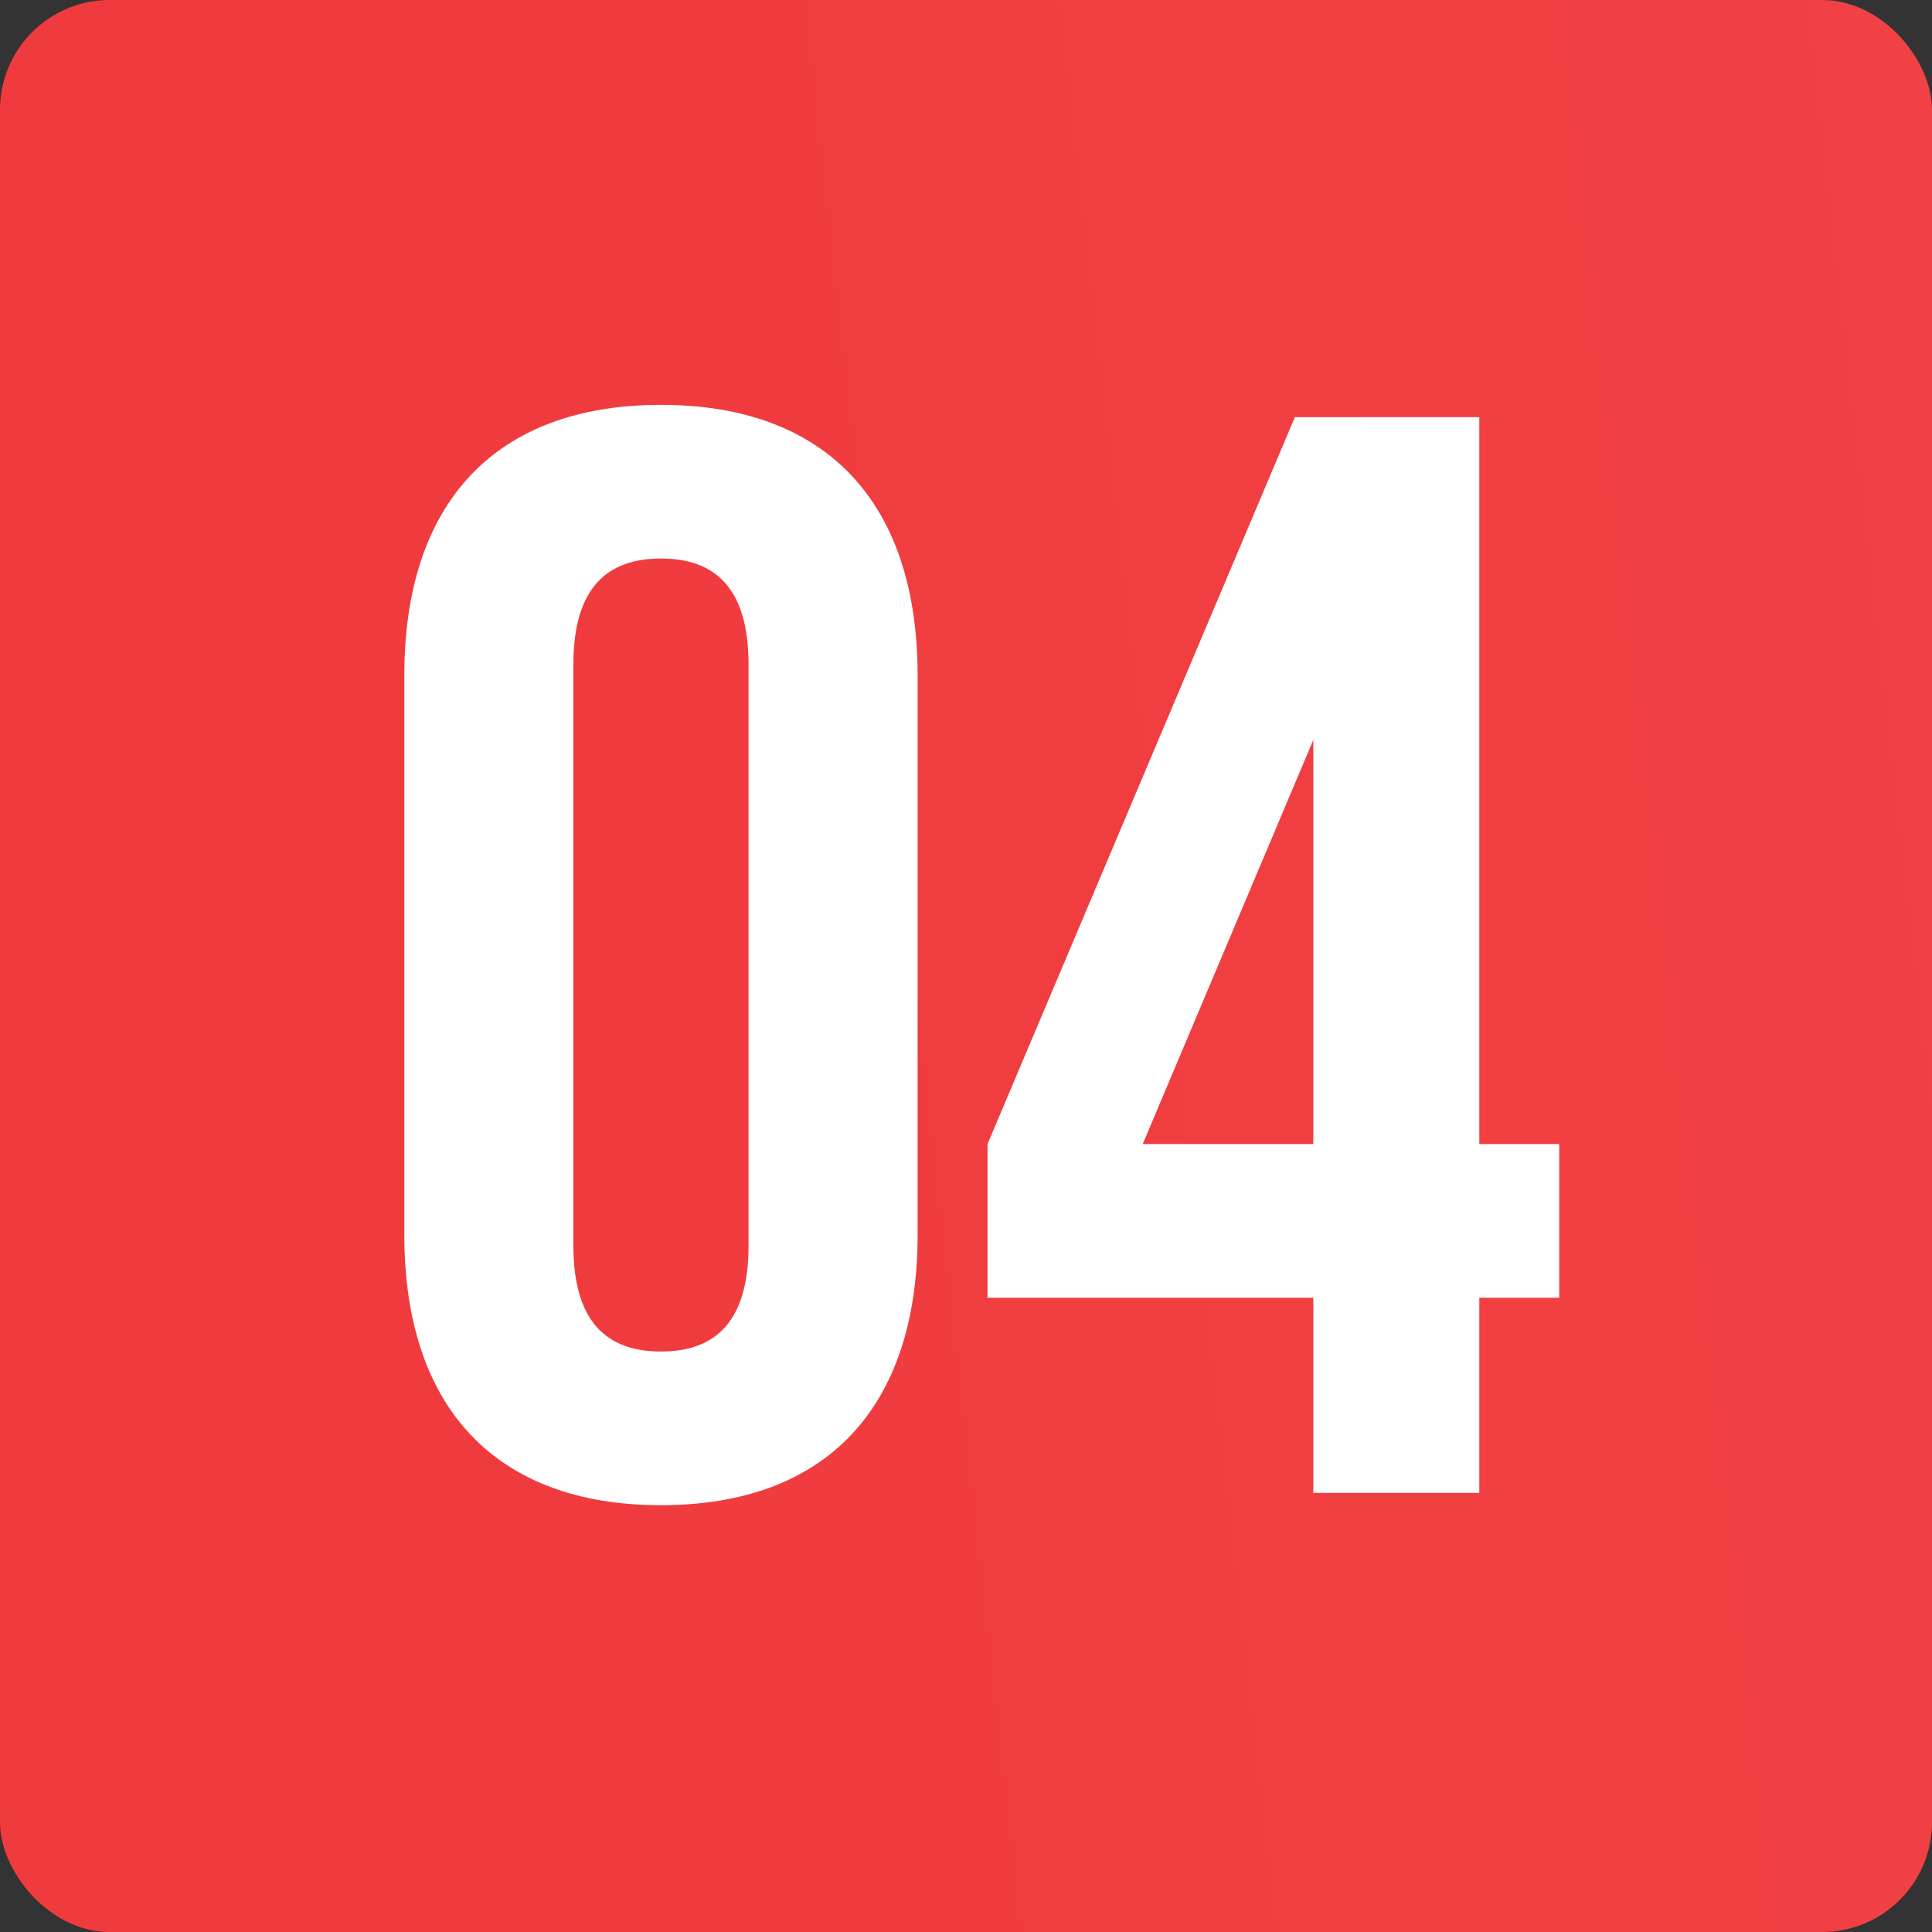<?xml version="1.0" encoding="UTF-8"?> <svg xmlns="http://www.w3.org/2000/svg" width="176" height="176" viewBox="0 0 176 176" fill="none"><rect x="0" y="0" width="176" height="176" fill="#333333" stroke="none"/> <rect width="176" height="176" rx="10" fill="url(#paint0_linear_15_426)"></rect> <path d="M52.232 60.54C52.232 53.54 55.312 50.88 60.212 50.88C65.112 50.88 68.192 53.54 68.192 60.54V113.46C68.192 120.46 65.112 123.12 60.212 123.12C55.312 123.12 52.232 120.46 52.232 113.46V60.54ZM36.832 112.48C36.832 128.16 45.092 137.12 60.212 137.12C75.332 137.12 83.592 128.16 83.592 112.48V61.52C83.592 45.84 75.332 36.88 60.212 36.88C45.092 36.88 36.832 45.84 36.832 61.52V112.48ZM89.96 118.22H119.64V136H134.76V118.22H142.04V104.22H134.76V38H117.96L89.96 104.22V118.22ZM104.1 104.22L119.64 67.4V104.22H104.1Z" fill="white"></path> <defs> <linearGradient id="paint0_linear_15_426" x1="53.743" y1="128.089" x2="188.71" y2="112.894" gradientUnits="userSpaceOnUse"> <stop stop-color="#F03B3E"></stop> <stop offset="1" stop-color="#F14144"></stop> </linearGradient> </defs> </svg> 